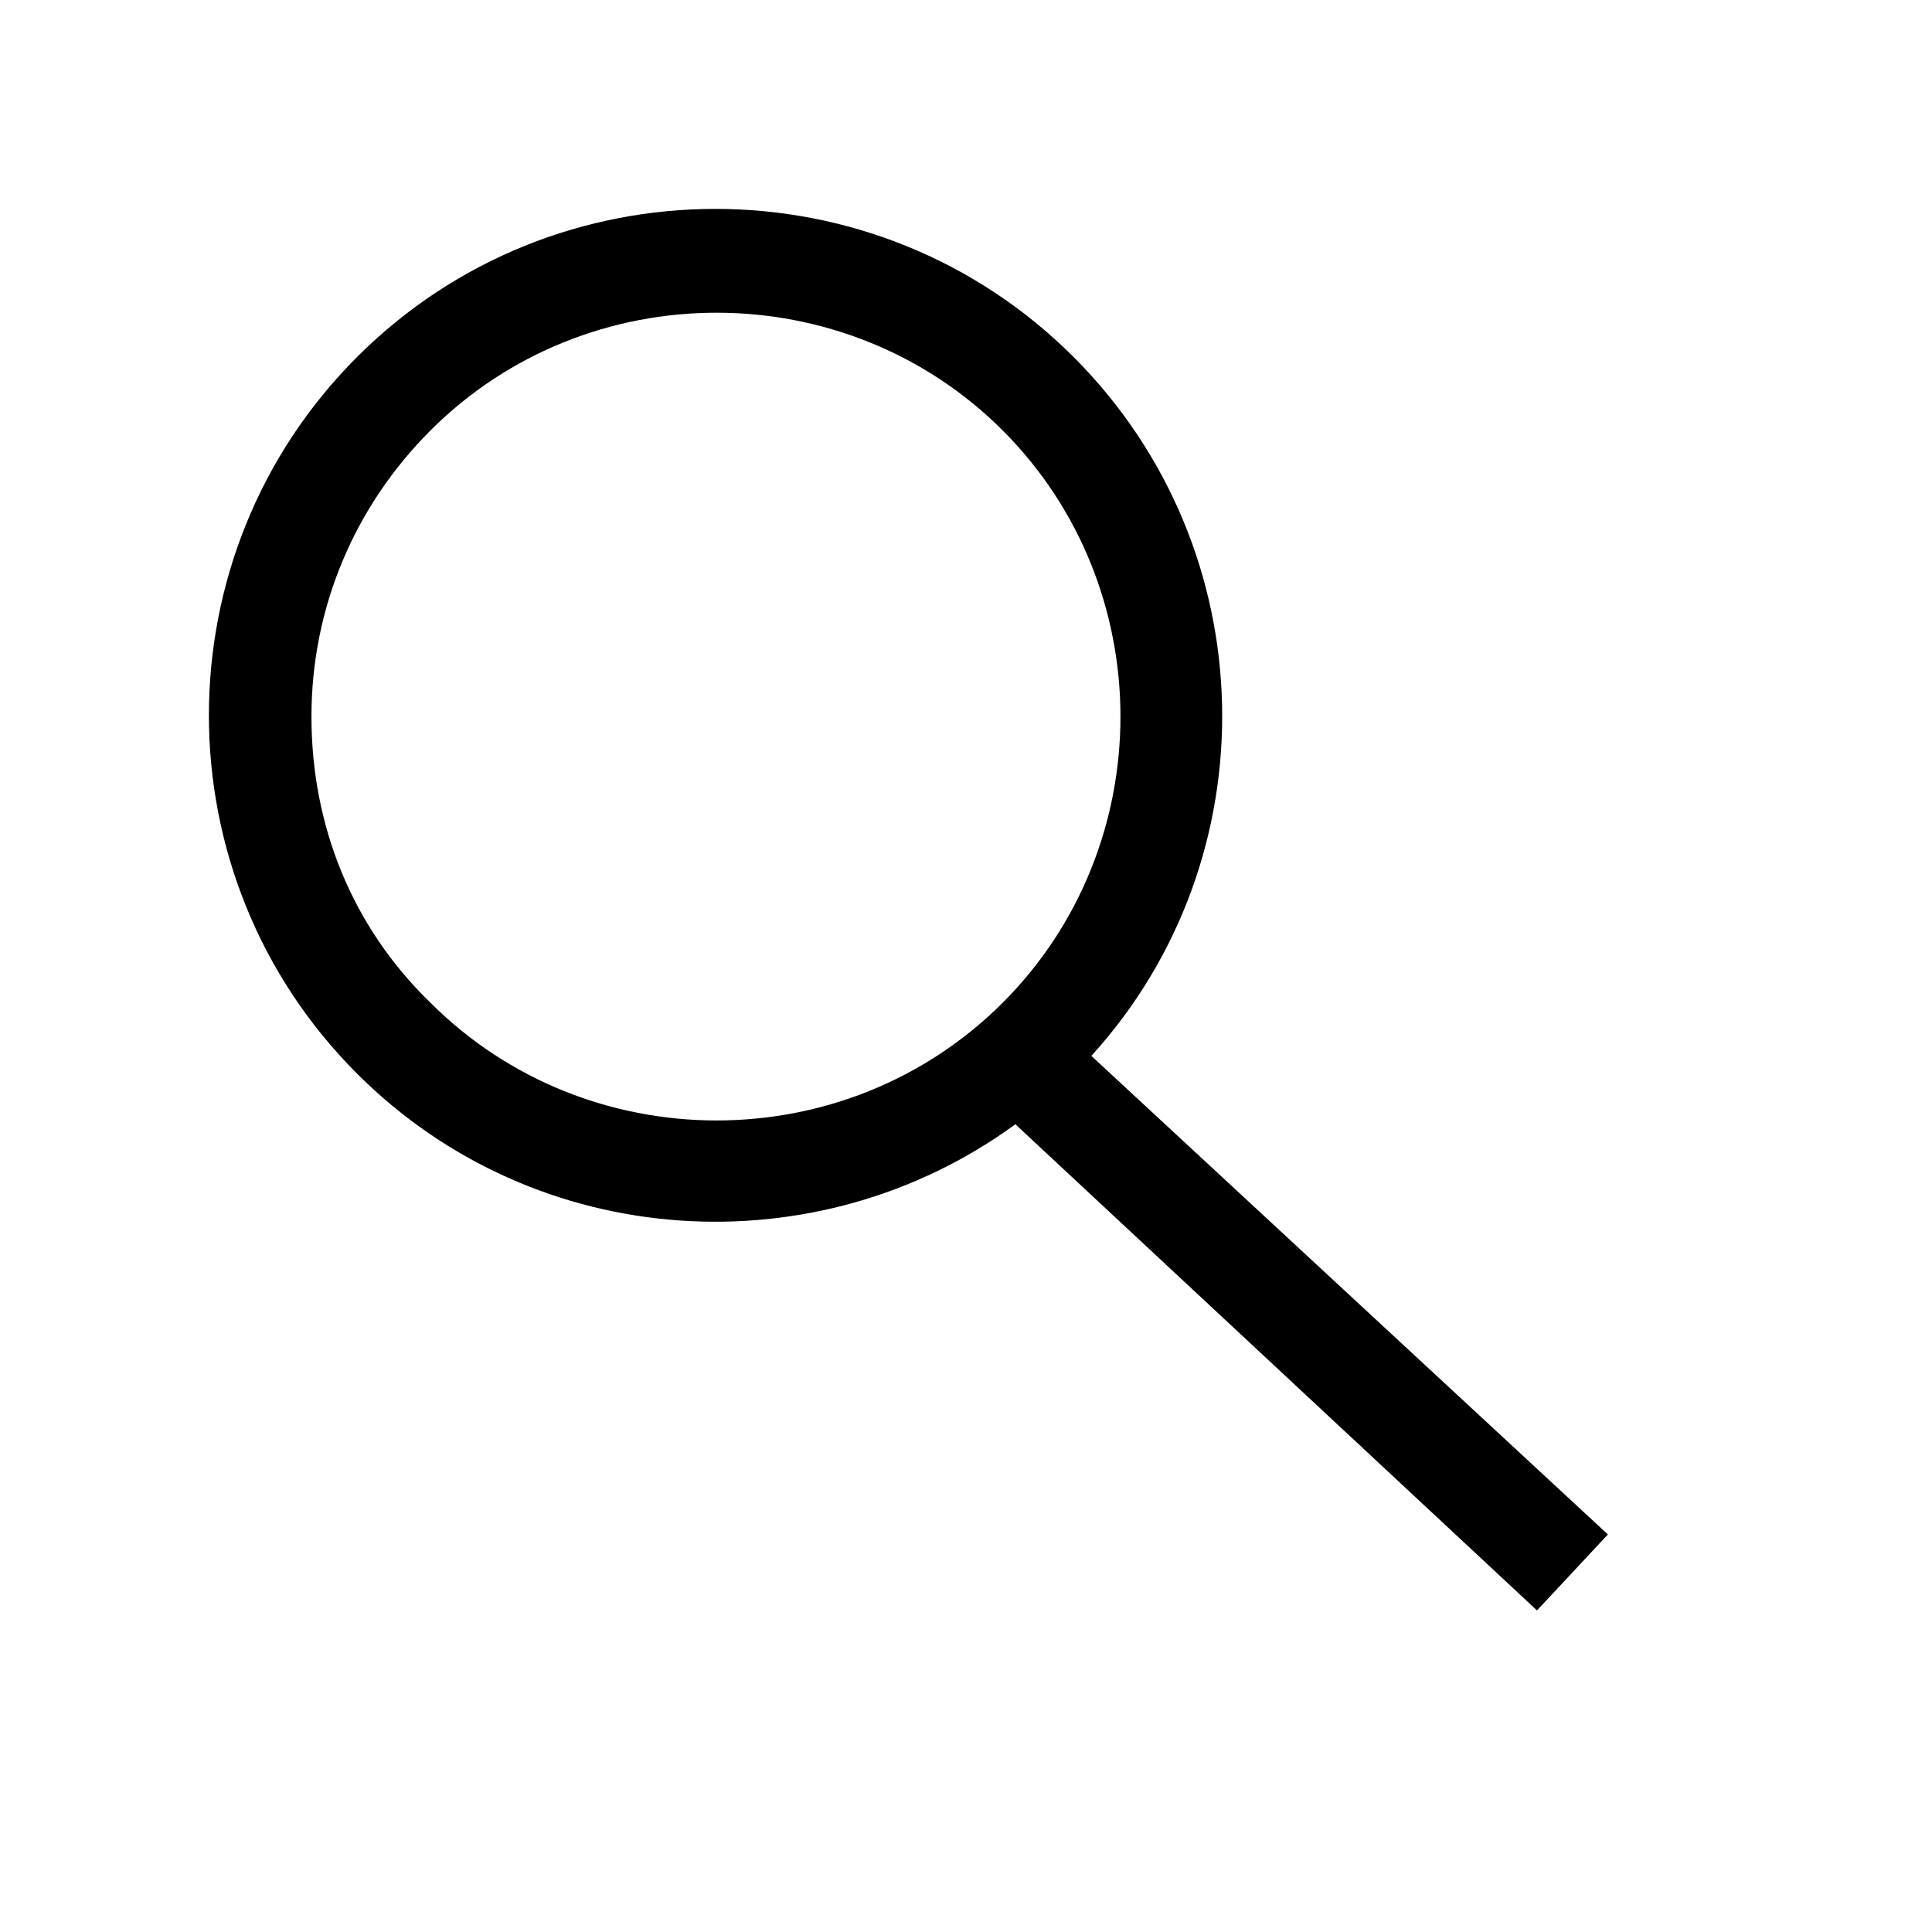 <svg xmlns="http://www.w3.org/2000/svg" viewBox="0 0 76.3 76.3">
<path d="M60.7,63.6L40.1,44.4c-7.8,5.7-18.9,5.1-26-2l0,0c-7.8-7.8-7.8-20.5,0-28.3c7.8-7.8,20.5-7.8,28.3,0
	c7.6,7.6,7.8,19.8,0.7,27.6l20.4,18.9L60.7,63.6z M17,39.6c6.2,6.2,16.4,6.2,22.6,0c6.2-6.2,6.2-16.4,0-22.6
	c-6.2-6.2-16.4-6.2-22.6,0c-3,3-4.7,7-4.7,11.3C12.3,32.6,13.9,36.6,17,39.6L17,39.6z"/>
</svg>
